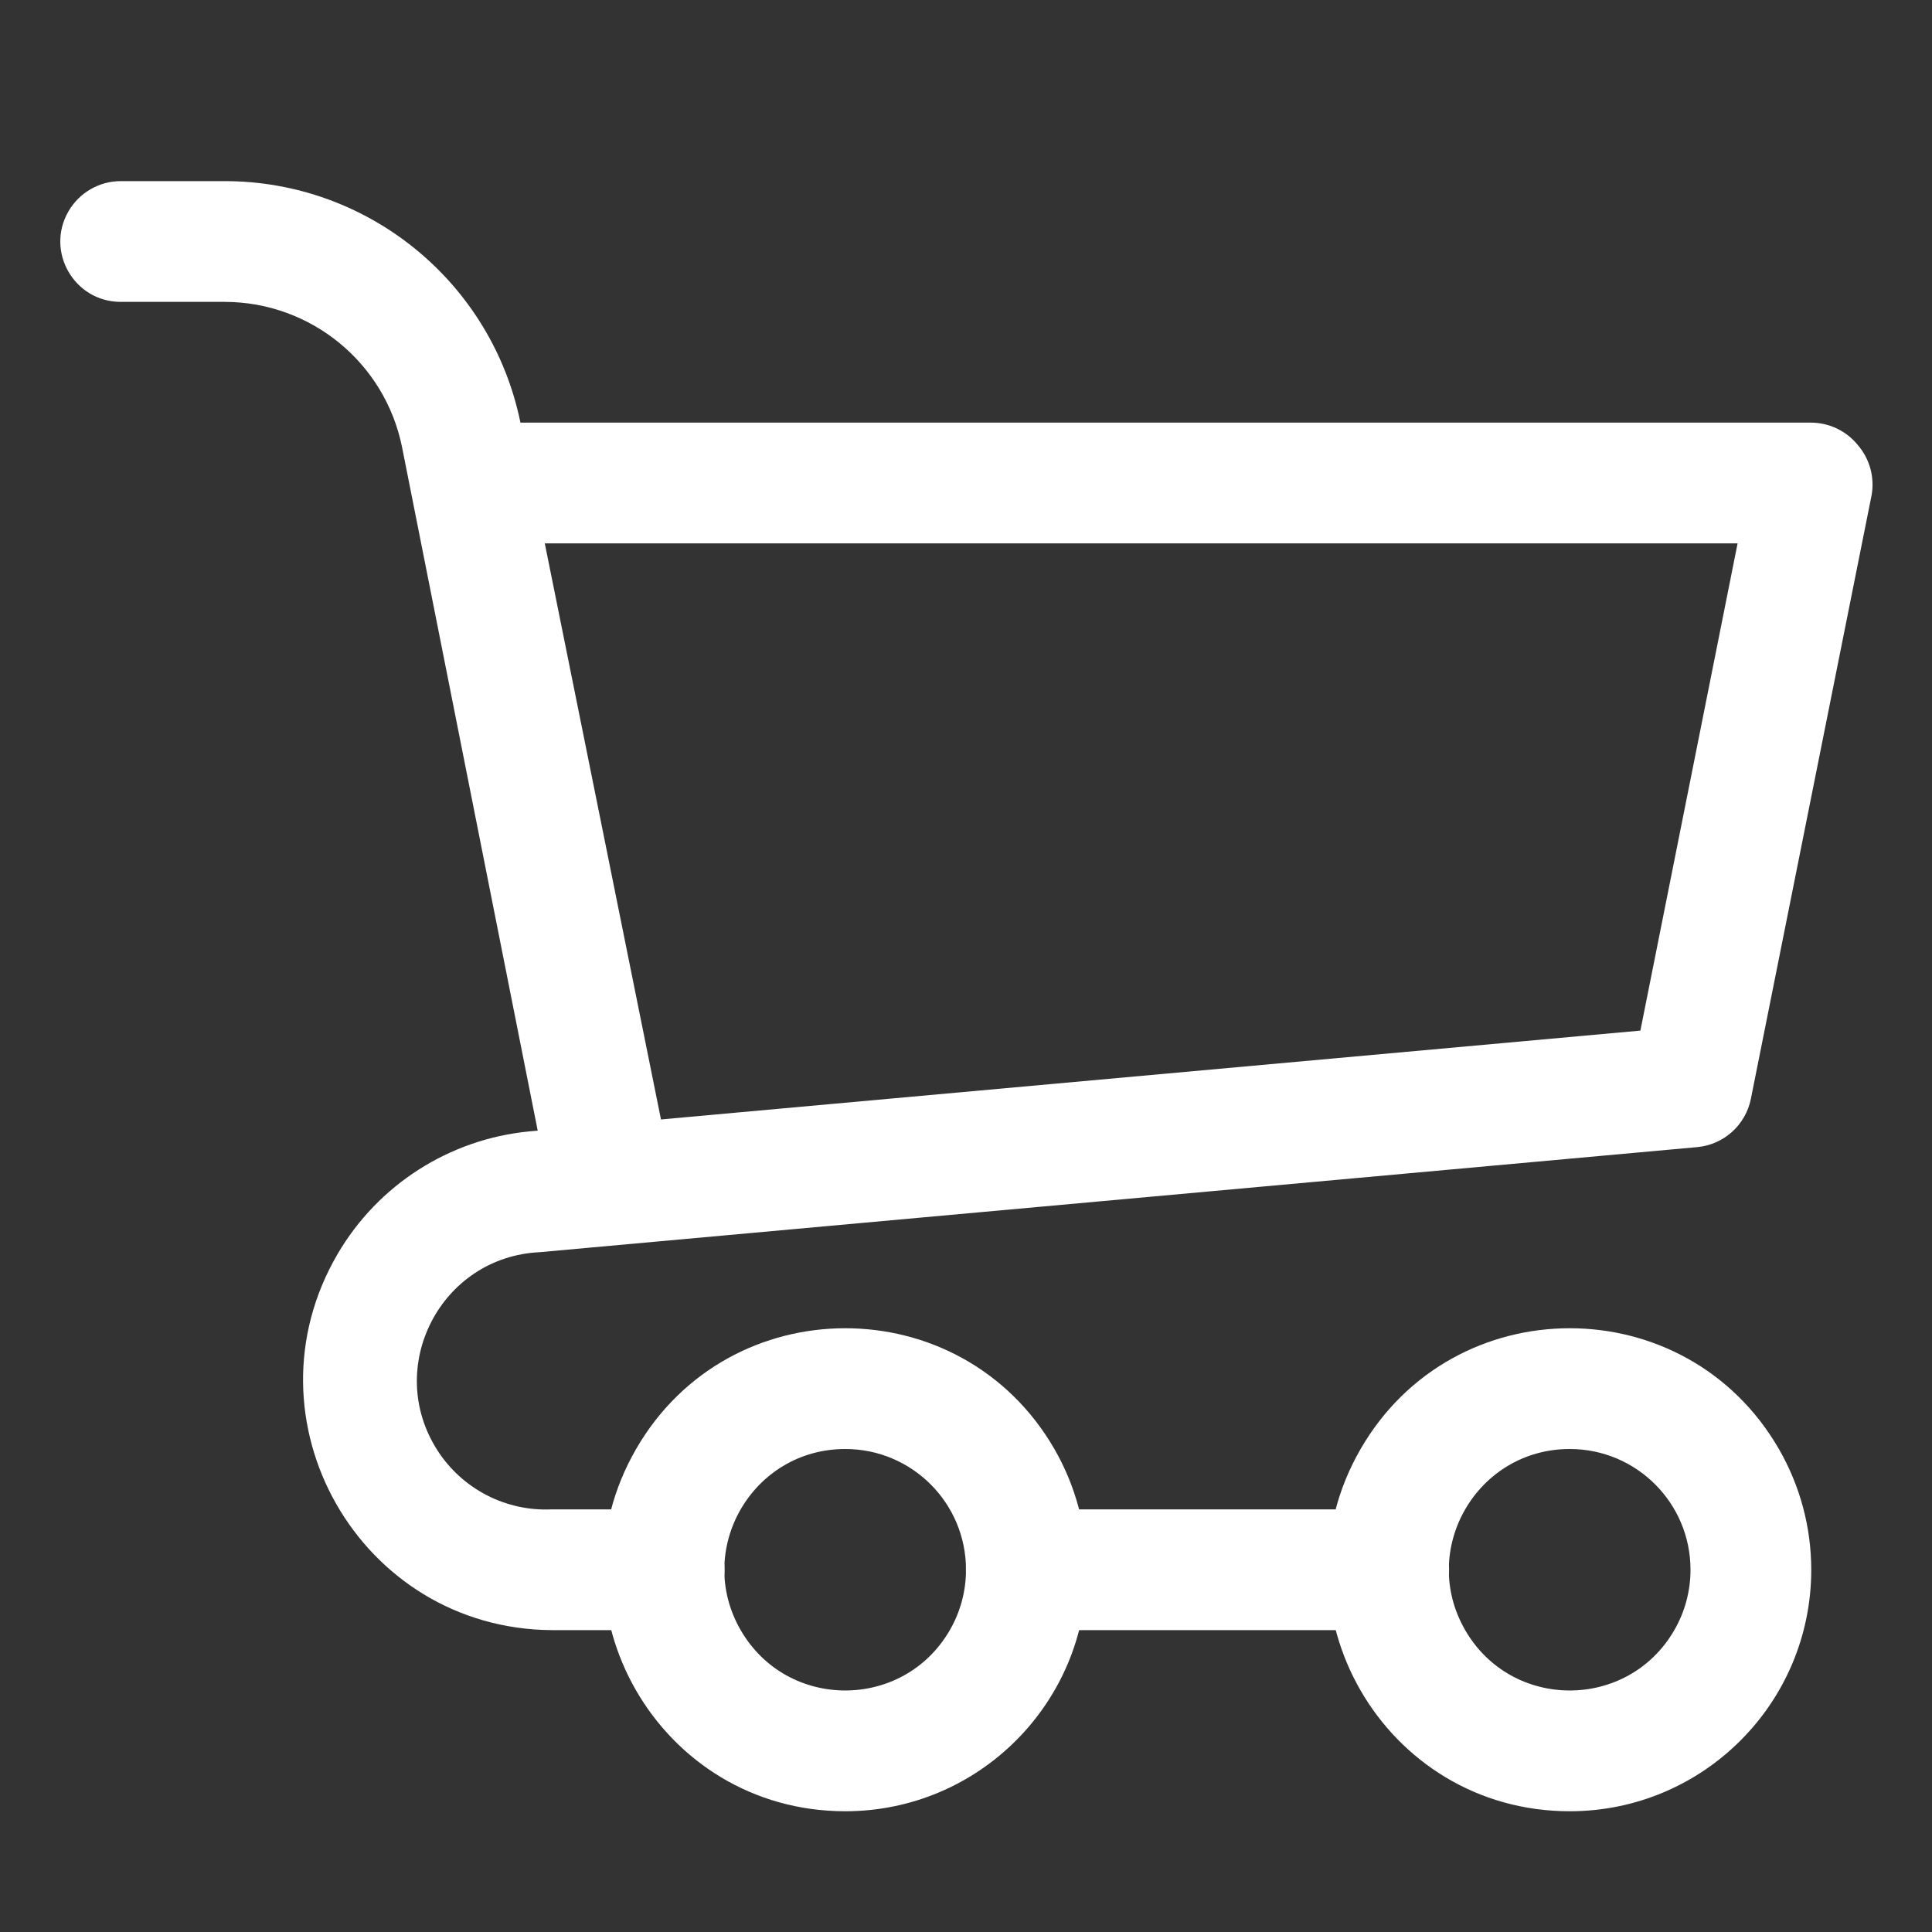 <?xml version="1.0" encoding="UTF-8"?> <svg xmlns="http://www.w3.org/2000/svg" viewBox="0 0 32.00 32.00" data-guides="{&quot;vertical&quot;:[],&quot;horizontal&quot;:[]}"><rect x="0" y="0" width="32.00" height="32.00" fill="#333333" stroke="none"/><defs></defs><path fill="#ffffff" stroke="none" fill-opacity="1" stroke-width="1" stroke-opacity="1" color="rgb(51, 51, 51)" class="cls-1" id="tSvg19af6751e" title="Path 6" d="M10 20C9.517 20.01 9.097 19.673 9 19.2C8.22 15.27 7.44 11.34 6.66 7.41C6.379 6.009 5.149 5.001 3.72 5C3.147 5 2.573 5 2 5C1.23 5 0.749 4.167 1.134 3.5C1.313 3.191 1.643 3 2 3C2.573 3 3.147 3 3.72 3C6.096 2.999 8.145 4.672 8.62 7C9.413 10.933 10.207 14.867 11 18.8C11.123 19.355 10.759 19.9 10.2 20C10.133 20 10.067 20 10 20"></path><path fill="#ffffff" stroke="none" fill-opacity="1" stroke-width="1" stroke-opacity="1" color="rgb(51, 51, 51)" class="cls-1" id="tSvged72918d60" title="Path 7" d="M11 27C10.38 27 9.76 27 9.14 27C5.953 26.98 3.983 23.518 5.593 20.768C6.263 19.624 7.441 18.87 8.76 18.74C14.897 18.183 21.033 17.627 27.17 17.07C27.707 14.38 28.243 11.69 28.78 9C21.853 9 14.927 9 8 9C7.23 9 6.749 8.167 7.134 7.5C7.313 7.191 7.643 7 8 7C15.333 7 22.667 7 30 7C30.299 7.002 30.582 7.138 30.77 7.37C30.968 7.598 31.052 7.903 31 8.2C30.333 11.533 29.667 14.867 29 18.2C28.913 18.634 28.551 18.96 28.11 19C21.72 19.58 15.33 20.16 8.94 20.74C7.3 20.817 6.359 22.64 7.245 24.022C7.657 24.663 8.379 25.036 9.14 25C9.76 25 10.38 25 11 25C11.77 25 12.251 25.833 11.866 26.5C11.687 26.809 11.357 27 11 27Z"></path><path fill="#ffffff" stroke="none" fill-opacity="1" stroke-width="1" stroke-opacity="1" color="rgb(51, 51, 51)" class="cls-1" id="tSvgc2c77acf19" title="Path 8" d="M26 30C22.921 30 20.996 26.667 22.536 24C24.076 21.333 27.924 21.333 29.464 24C29.815 24.608 30 25.298 30 26C30 28.209 28.209 30 26 30ZM26 24C24.46 24 23.498 25.667 24.268 27C25.038 28.333 26.962 28.333 27.732 27C27.908 26.696 28 26.351 28 26C28 24.895 27.105 24 26 24Z"></path><path fill="#ffffff" stroke="none" fill-opacity="1" stroke-width="1" stroke-opacity="1" color="rgb(51, 51, 51)" class="cls-1" id="tSvgdf585b1770" title="Path 9" d="M14 30C10.921 30 8.996 26.667 10.536 24C12.075 21.333 15.925 21.333 17.464 24C17.815 24.608 18 25.298 18 26C18 28.209 16.209 30 14 30ZM14 24C12.46 24 11.498 25.667 12.268 27C13.038 28.333 14.962 28.333 15.732 27C15.908 26.696 16 26.351 16 26C16 24.895 15.105 24 14 24Z"></path><path fill="#ffffff" stroke="none" fill-opacity="1" stroke-width="1" stroke-opacity="1" color="rgb(51, 51, 51)" class="cls-1" id="tSvg9099bf12ce" title="Path 10" d="M23 27C21 27 19 27 17 27C16.23 27 15.749 26.167 16.134 25.5C16.313 25.191 16.643 25 17 25C19 25 21 25 23 25C23.77 25 24.251 25.833 23.866 26.5C23.687 26.809 23.357 27 23 27Z"></path></svg> 